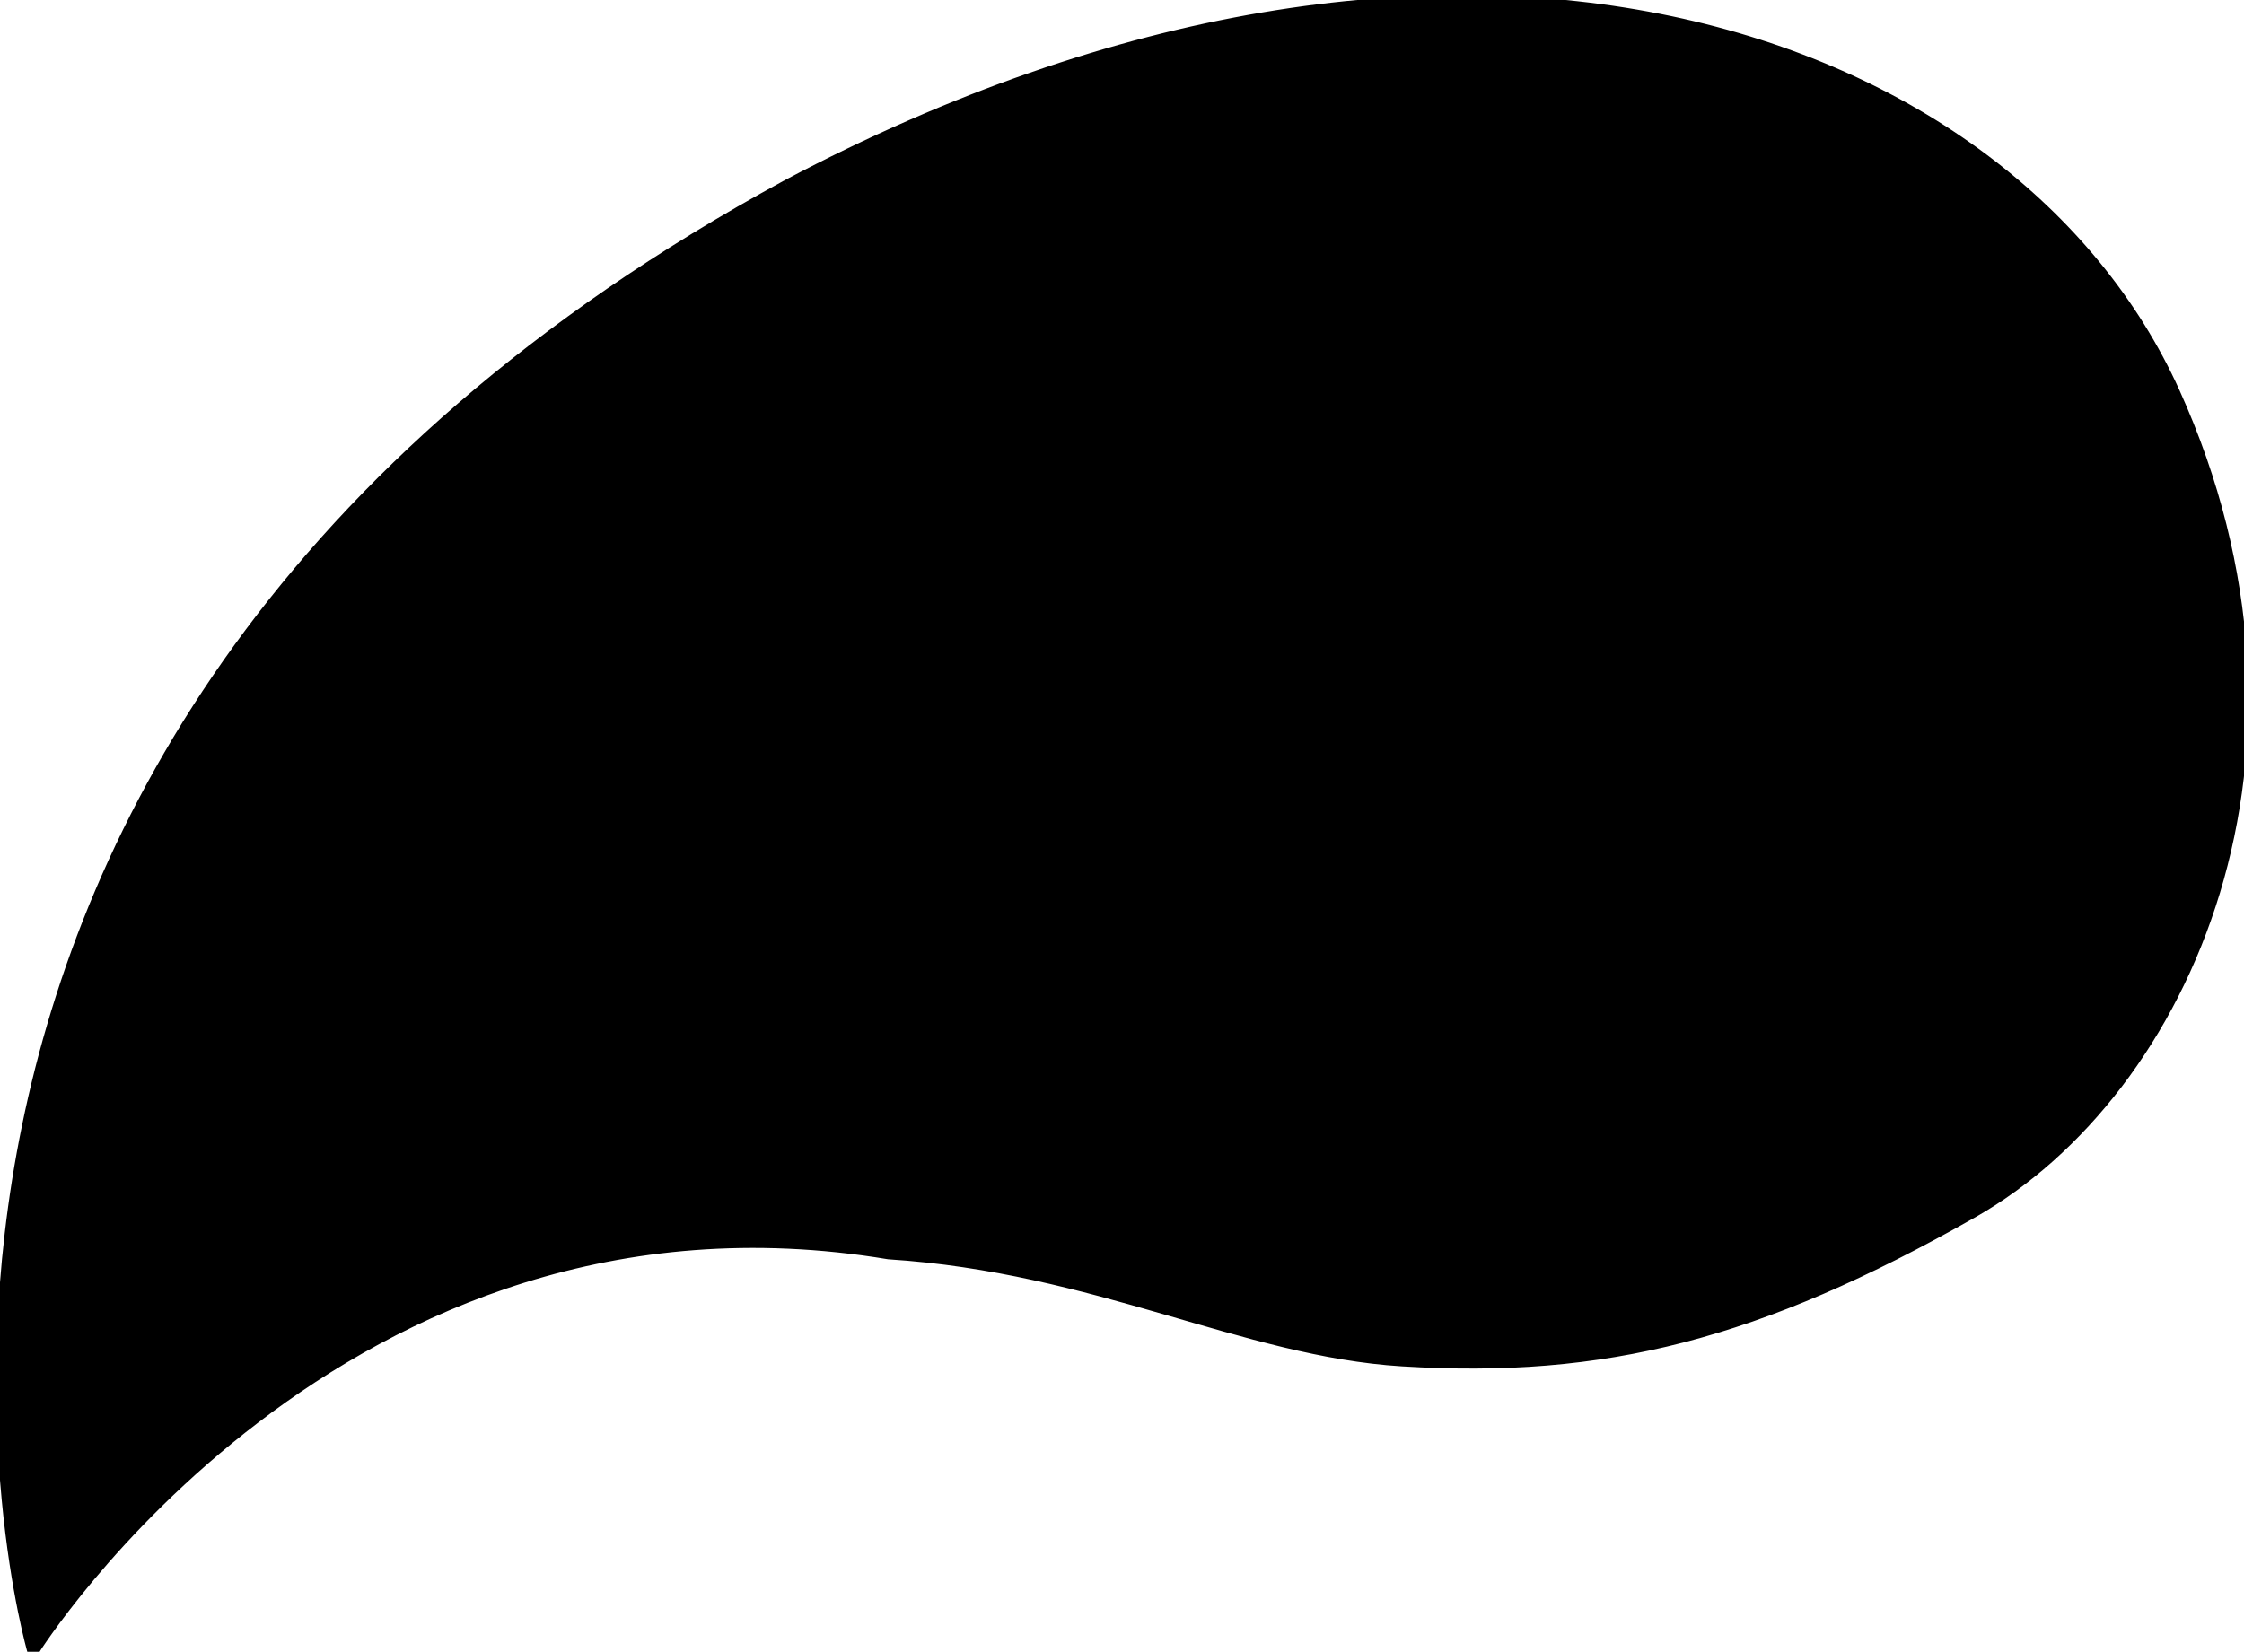 <svg width="948" height="698" viewBox="0 0 948 698" fill="none" xmlns="http://www.w3.org/2000/svg">

<path d="M332.469 78.473C615.023 -71.106 849.884 14.441 918.423 165.847C986.873 317.351 923.837 460.799 833.107 512.308C742.427 563.756 677.639 580.158 592.359 574.901C525.613 570.806 463.18 535.268 375.449 529.662C143.161 491.036 14.006 697.574 14.006 697.574C14.006 697.574 -98.013 312.608 332.462 78.484" stroke="#000000" stroke-width="5"  stroke-miterlimit="10" fill="black"/>
</svg>
